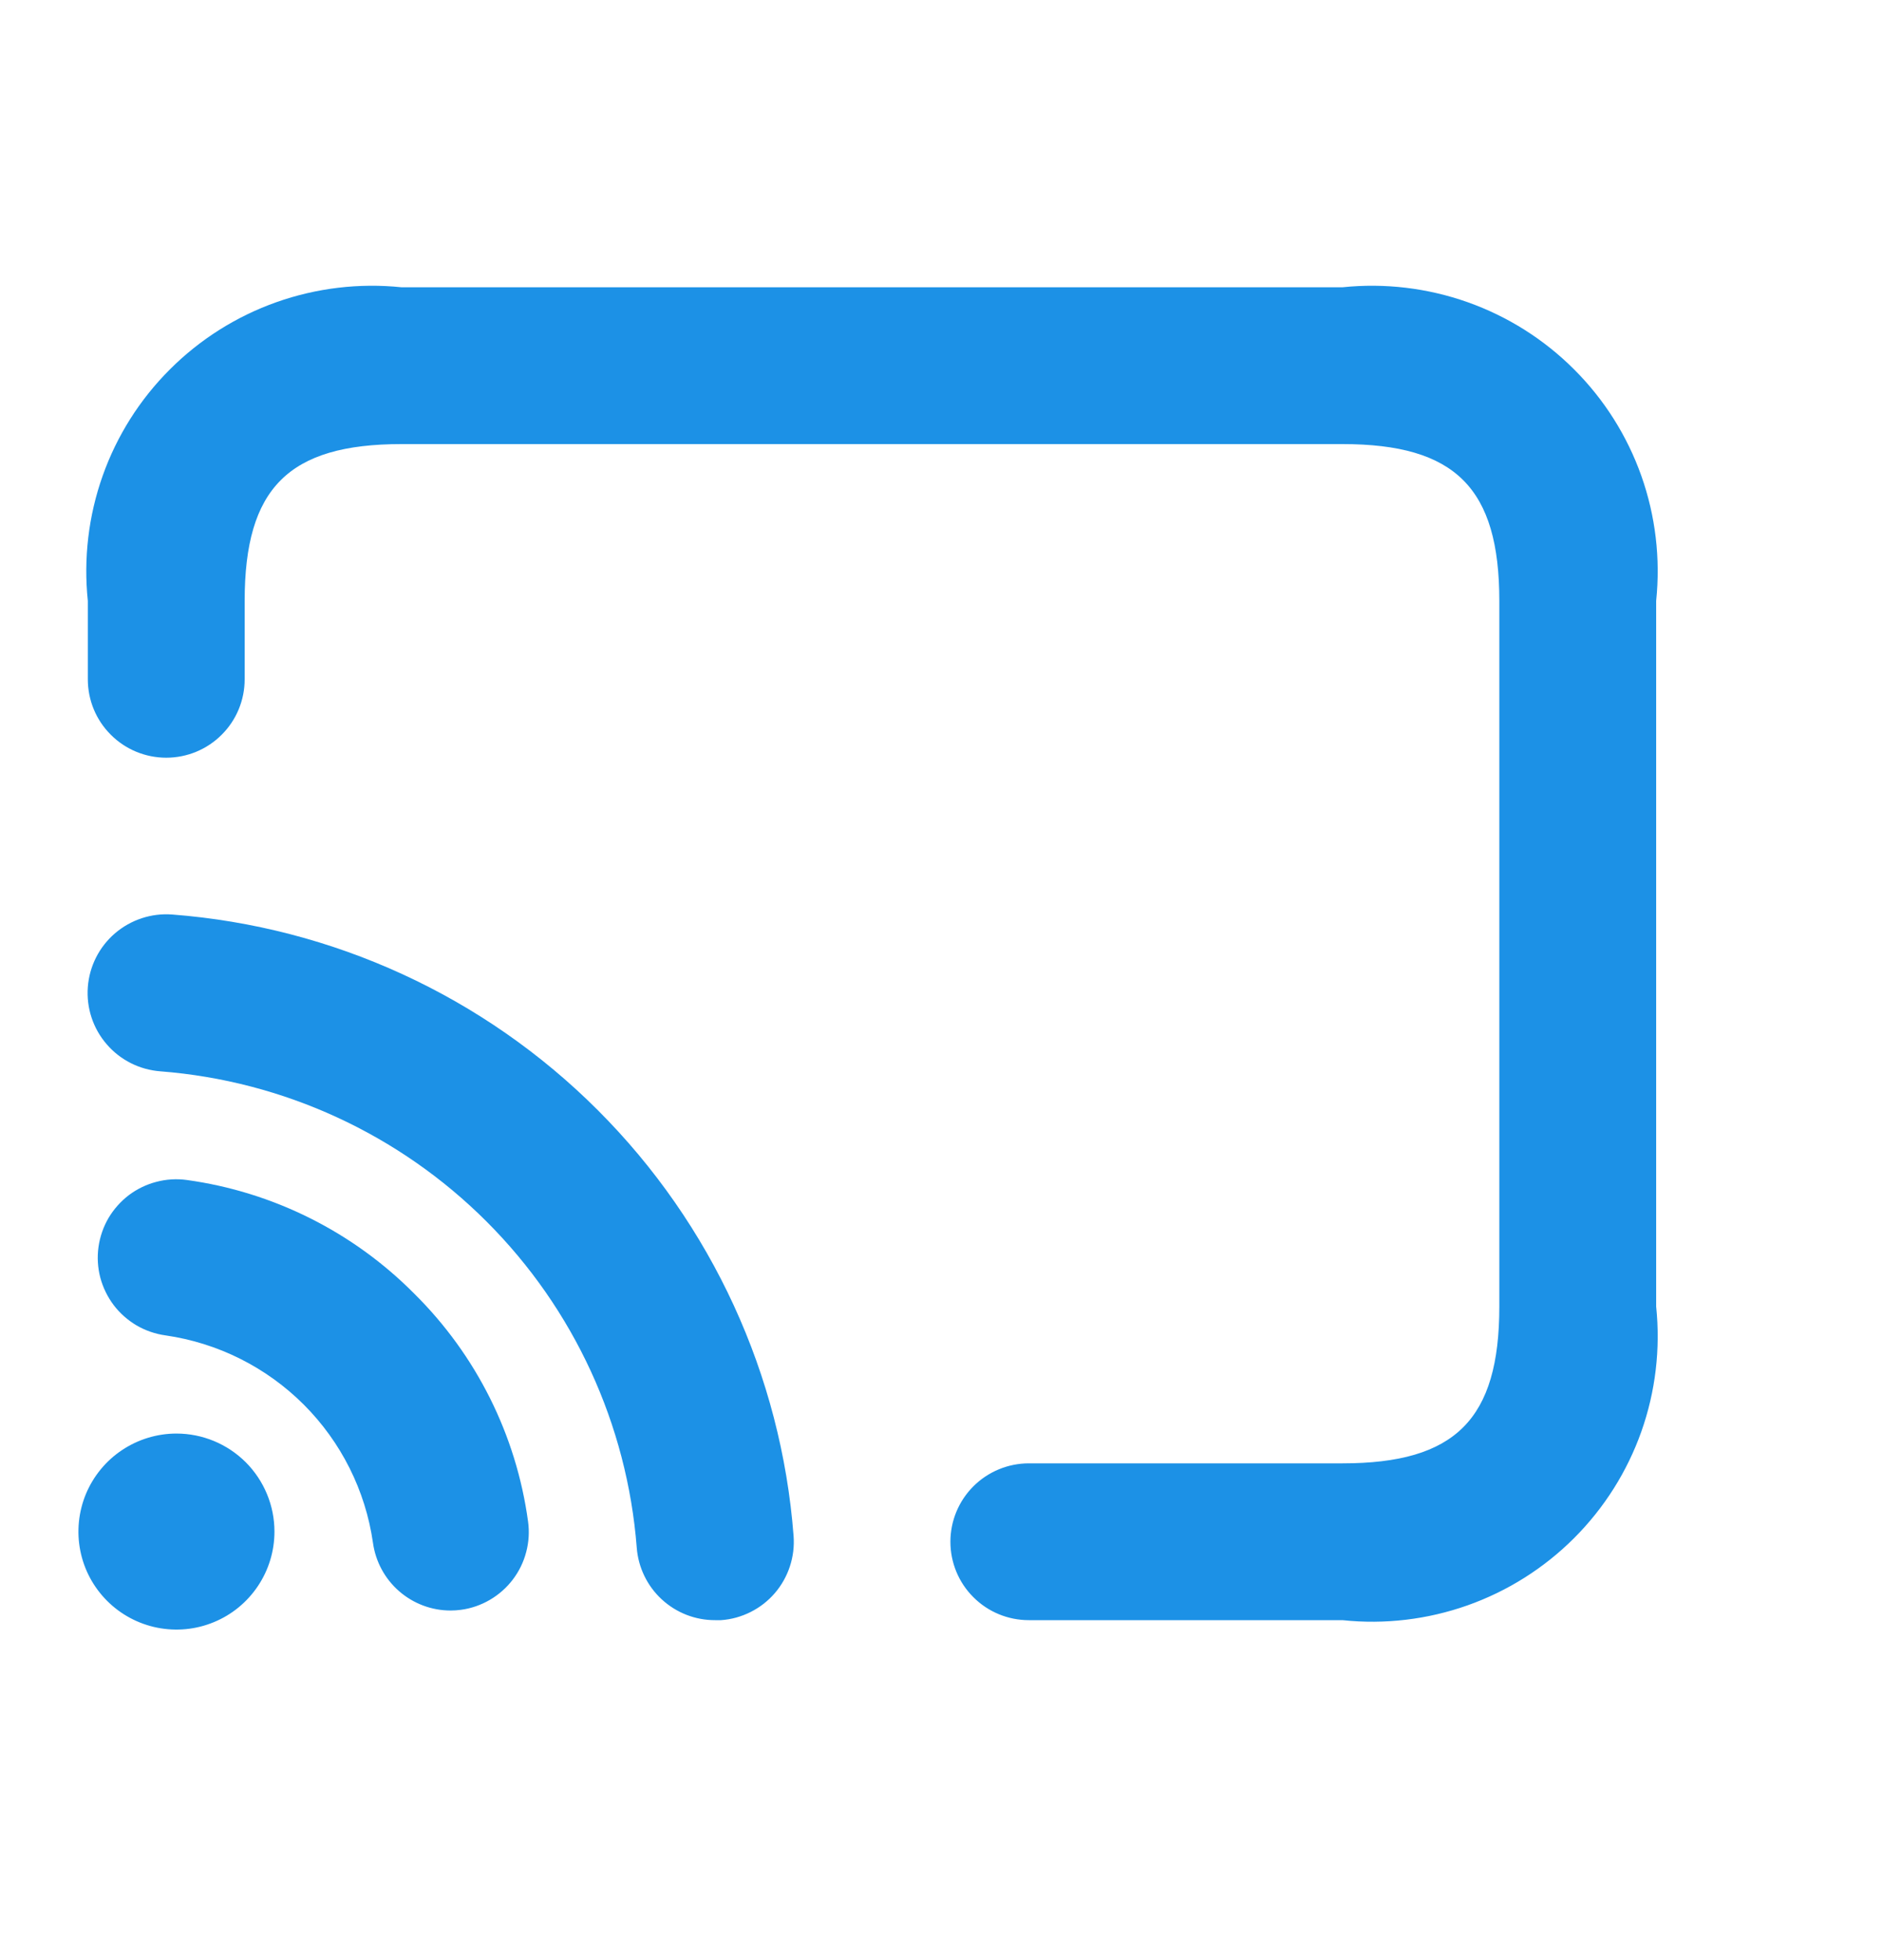 <svg width="24" height="25" viewBox="0 0 24 25" fill="none" xmlns="http://www.w3.org/2000/svg">
<path d="M17.12 20.664H13.12C12.855 20.664 12.6 20.559 12.413 20.371C12.225 20.184 12.12 19.93 12.12 19.664C12.12 19.399 12.225 19.145 12.413 18.957C12.6 18.77 12.855 18.664 13.12 18.664H17.12C18.559 18.664 19.12 18.103 19.12 16.664V7.664C19.12 6.225 18.559 5.664 17.12 5.664H5.12C3.681 5.664 3.12 6.225 3.12 7.664V8.664C3.12 8.93 3.015 9.184 2.827 9.371C2.64 9.559 2.385 9.664 2.12 9.664C1.855 9.664 1.6 9.559 1.413 9.371C1.225 9.184 1.12 8.93 1.12 8.664V7.664C1.064 7.125 1.128 6.58 1.309 6.069C1.49 5.558 1.783 5.094 2.167 4.711C2.55 4.328 3.014 4.035 3.525 3.854C4.036 3.673 4.581 3.608 5.12 3.664H17.12C17.659 3.608 18.204 3.673 18.715 3.854C19.226 4.035 19.69 4.328 20.073 4.711C20.457 5.094 20.75 5.558 20.931 6.069C21.112 6.58 21.176 7.125 21.12 7.664V16.664C21.176 17.203 21.112 17.748 20.931 18.259C20.75 18.77 20.457 19.234 20.073 19.618C19.69 20.001 19.226 20.294 18.715 20.475C18.204 20.656 17.659 20.721 17.12 20.664ZM5.878 20.532C6.008 20.515 6.134 20.471 6.247 20.405C6.36 20.339 6.46 20.251 6.539 20.147C6.619 20.042 6.677 19.923 6.71 19.796C6.744 19.669 6.752 19.536 6.734 19.406C6.584 18.304 6.074 17.283 5.283 16.5C4.502 15.712 3.483 15.202 2.383 15.05C2.253 15.032 2.12 15.04 1.993 15.074C1.866 15.107 1.747 15.165 1.642 15.244C1.538 15.324 1.45 15.423 1.383 15.536C1.317 15.65 1.274 15.775 1.256 15.905C1.238 16.035 1.246 16.168 1.279 16.295C1.313 16.422 1.371 16.541 1.45 16.646C1.529 16.75 1.629 16.838 1.742 16.905C1.856 16.971 1.981 17.014 2.111 17.032C2.778 17.128 3.396 17.438 3.873 17.914C4.35 18.391 4.66 19.009 4.756 19.676C4.789 19.916 4.907 20.135 5.089 20.294C5.271 20.453 5.504 20.541 5.746 20.541C5.79 20.541 5.834 20.538 5.878 20.532ZM9.12 20.664C8.867 20.665 8.624 20.57 8.438 20.398C8.253 20.227 8.139 19.991 8.12 19.739C7.998 18.169 7.319 16.694 6.205 15.58C5.091 14.466 3.616 13.786 2.045 13.664C1.78 13.644 1.533 13.52 1.36 13.318C1.186 13.117 1.1 12.854 1.12 12.589C1.14 12.324 1.264 12.078 1.466 11.904C1.668 11.731 1.93 11.644 2.195 11.664C4.245 11.821 6.171 12.706 7.624 14.16C9.078 15.614 9.963 17.54 10.12 19.589C10.13 19.721 10.114 19.853 10.073 19.978C10.032 20.103 9.967 20.219 9.881 20.319C9.795 20.419 9.69 20.501 9.572 20.56C9.455 20.619 9.326 20.655 9.195 20.664C9.17 20.664 9.144 20.664 9.12 20.664ZM3.5 19.534C3.5 19.782 3.427 20.023 3.289 20.229C3.152 20.434 2.957 20.595 2.728 20.689C2.5 20.784 2.249 20.808 2.006 20.76C1.764 20.712 1.541 20.593 1.366 20.418C1.191 20.243 1.072 20.021 1.024 19.778C0.976 19.536 1.001 19.284 1.095 19.056C1.19 18.828 1.35 18.632 1.556 18.495C1.761 18.358 2.003 18.284 2.25 18.284C2.582 18.284 2.899 18.416 3.134 18.65C3.368 18.885 3.5 19.203 3.5 19.534Z" fill="#1C91E6"/>
</svg>

